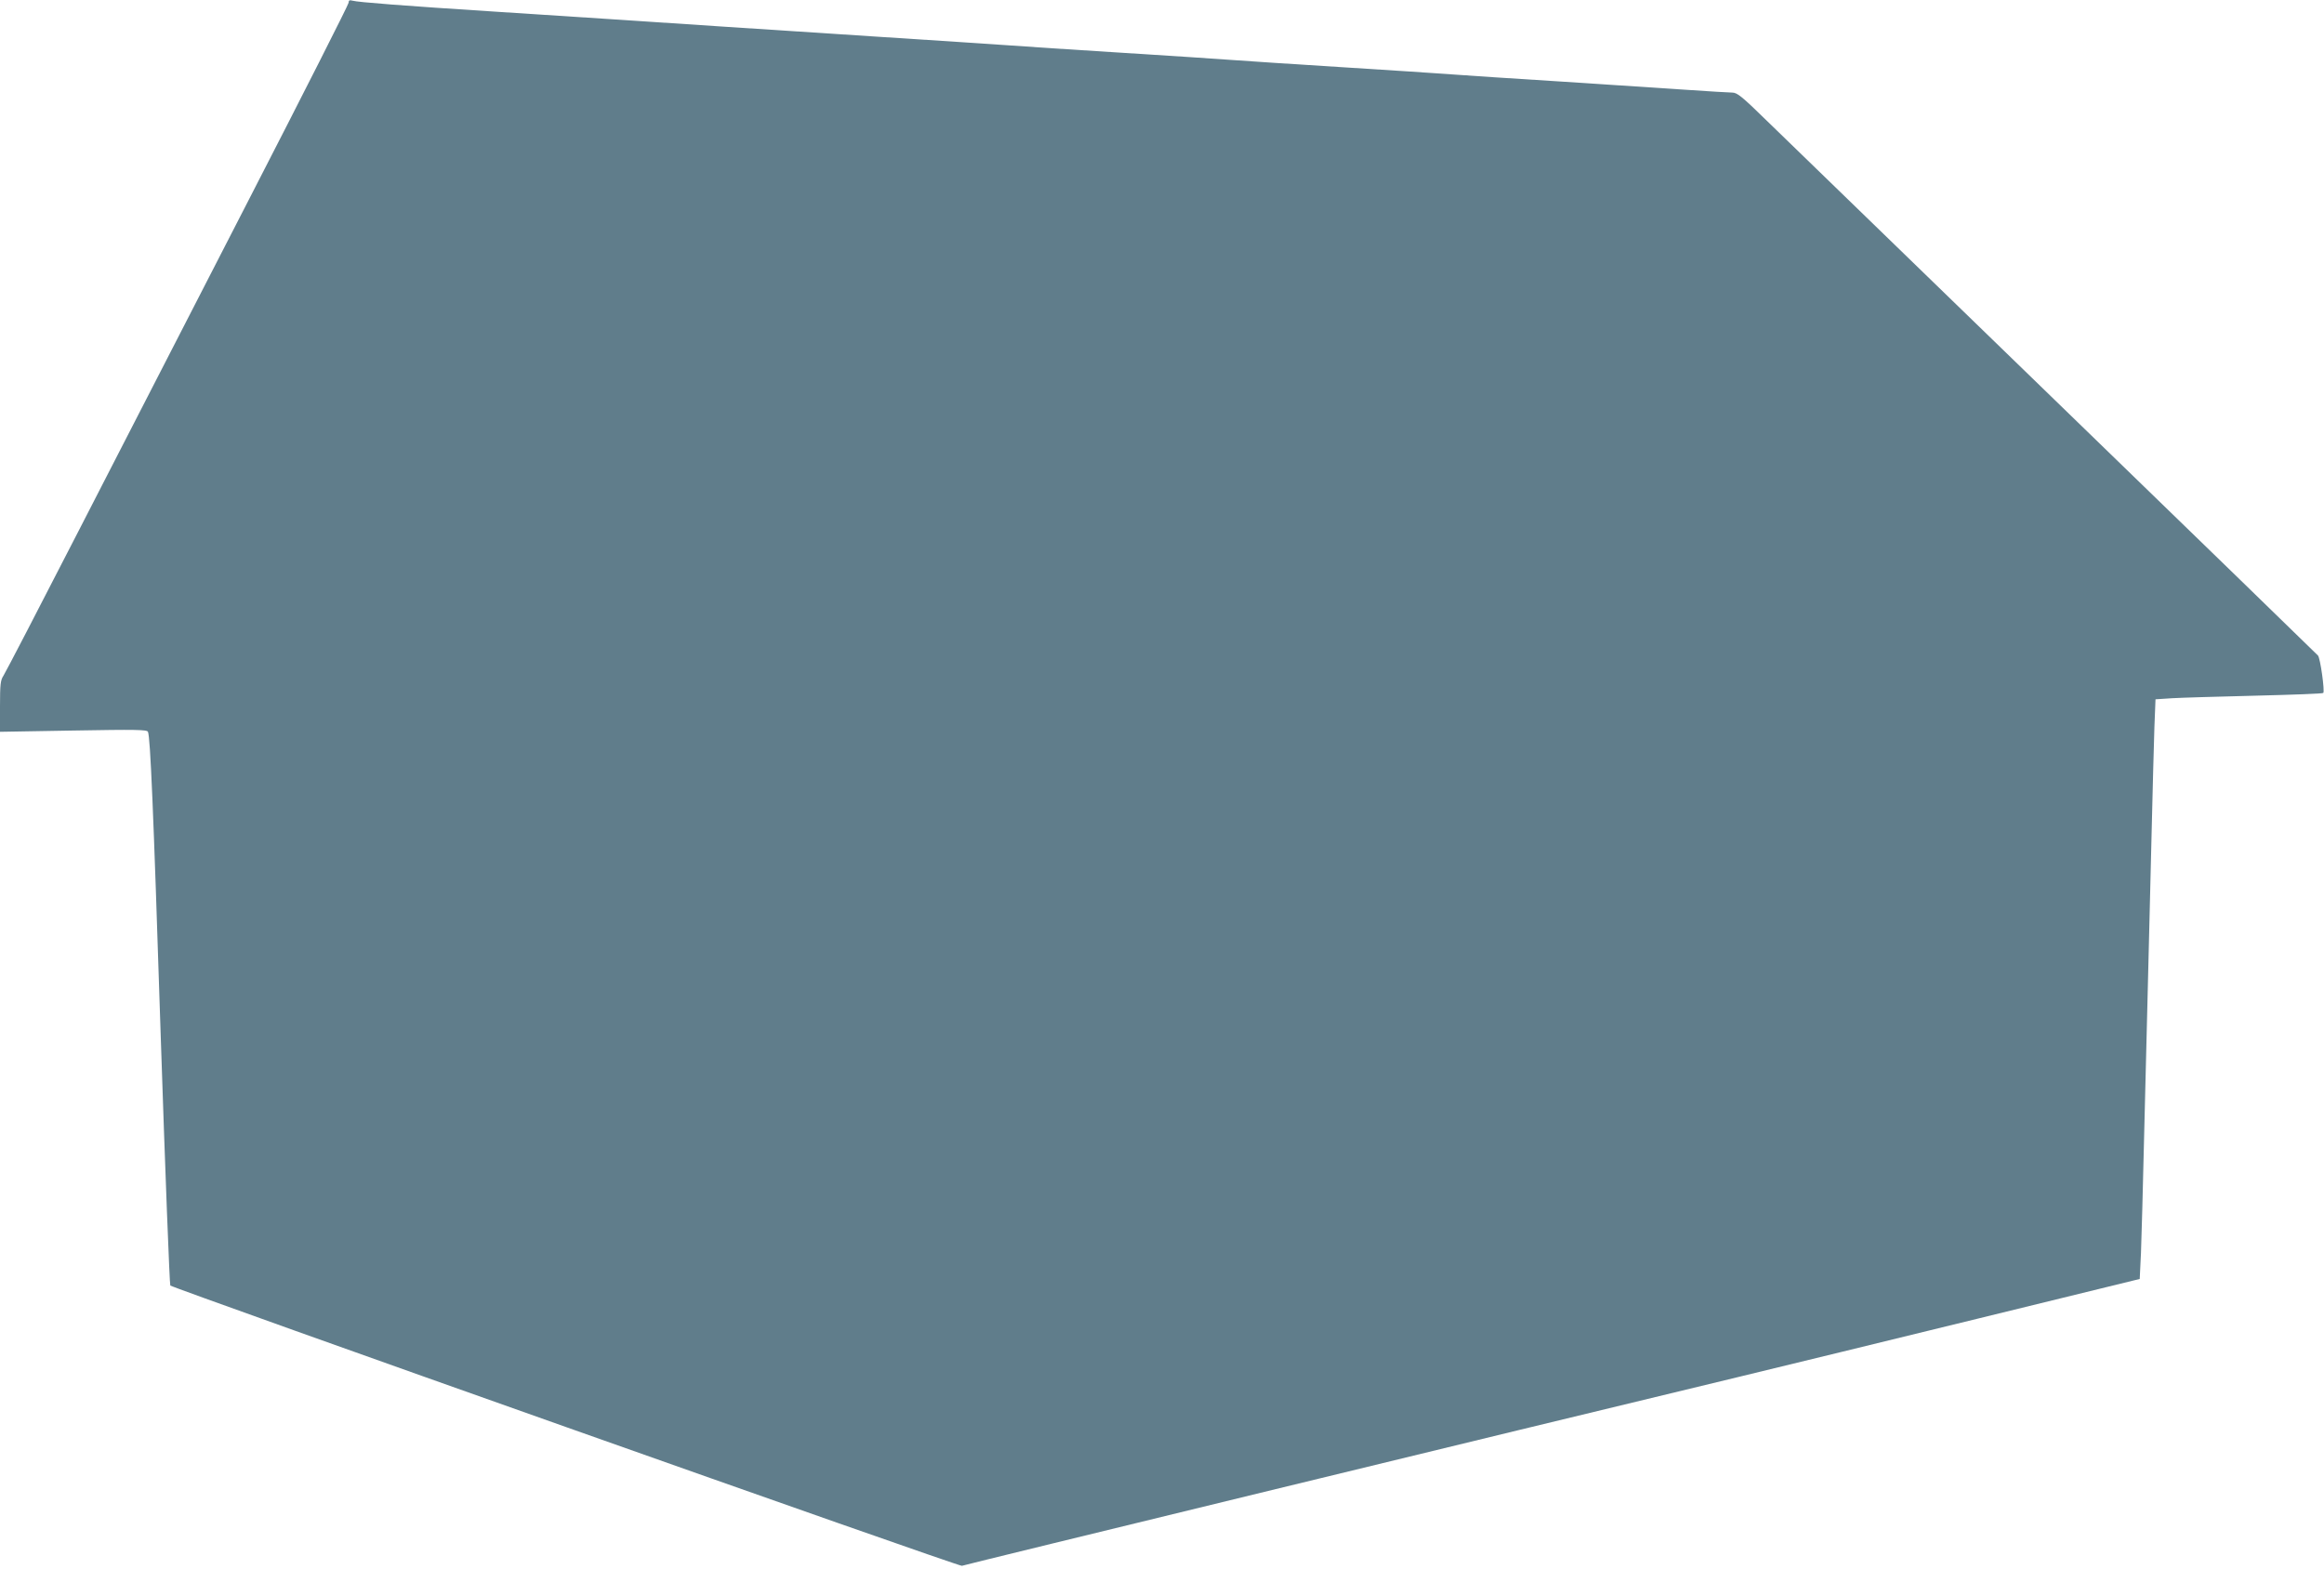 <?xml version="1.0" standalone="no"?>
<!DOCTYPE svg PUBLIC "-//W3C//DTD SVG 20010904//EN"
 "http://www.w3.org/TR/2001/REC-SVG-20010904/DTD/svg10.dtd">
<svg version="1.0" xmlns="http://www.w3.org/2000/svg"
 width="1280pt" height="864pt" viewBox="0 0 1280 864"
 preserveAspectRatio="xMidYMid meet">
<g transform="translate(0,864) scale(0.1,-0.1)"
fill="#607d8b" stroke="none">
<path d="M1920 8625 c0 -9 -247 -497 -549 -1084 -301 -586 -725 -1410 -941
-1831 -216 -421 -401 -777 -411 -792 -16 -24 -19 -46 -19 -168 l0 -141 405 7
c342 6 405 5 410 -7 13 -36 29 -397 70 -1669 25 -756 49 -1377 53 -1381 20
-17 4346 -1550 4360 -1544 22 8 2997 732 4272 1039 239 58 836 203 1325 323
l890 218 7 145 c3 80 11 363 17 630 7 267 16 647 21 845 5 198 14 565 20 815
6 250 13 523 16 607 l6 151 92 6 c50 3 256 9 459 14 202 5 370 11 373 15 9 9
-16 190 -29 206 -7 8 -658 640 -1447 1405 -789 765 -1505 1459 -1591 1543
-134 131 -161 153 -188 153 -17 0 -129 7 -248 15 -120 8 -427 28 -683 45 -256
16 -530 34 -610 40 -80 6 -354 24 -610 40 -256 16 -530 34 -610 40 -80 6 -354
24 -610 40 -256 16 -530 34 -610 40 -80 6 -422 28 -760 50 -657 43 -1091 71
-1445 95 -121 8 -398 26 -615 40 -516 33 -770 53 -797 61 -18 5 -23 2 -23 -11z"/>
</g>
</svg>
